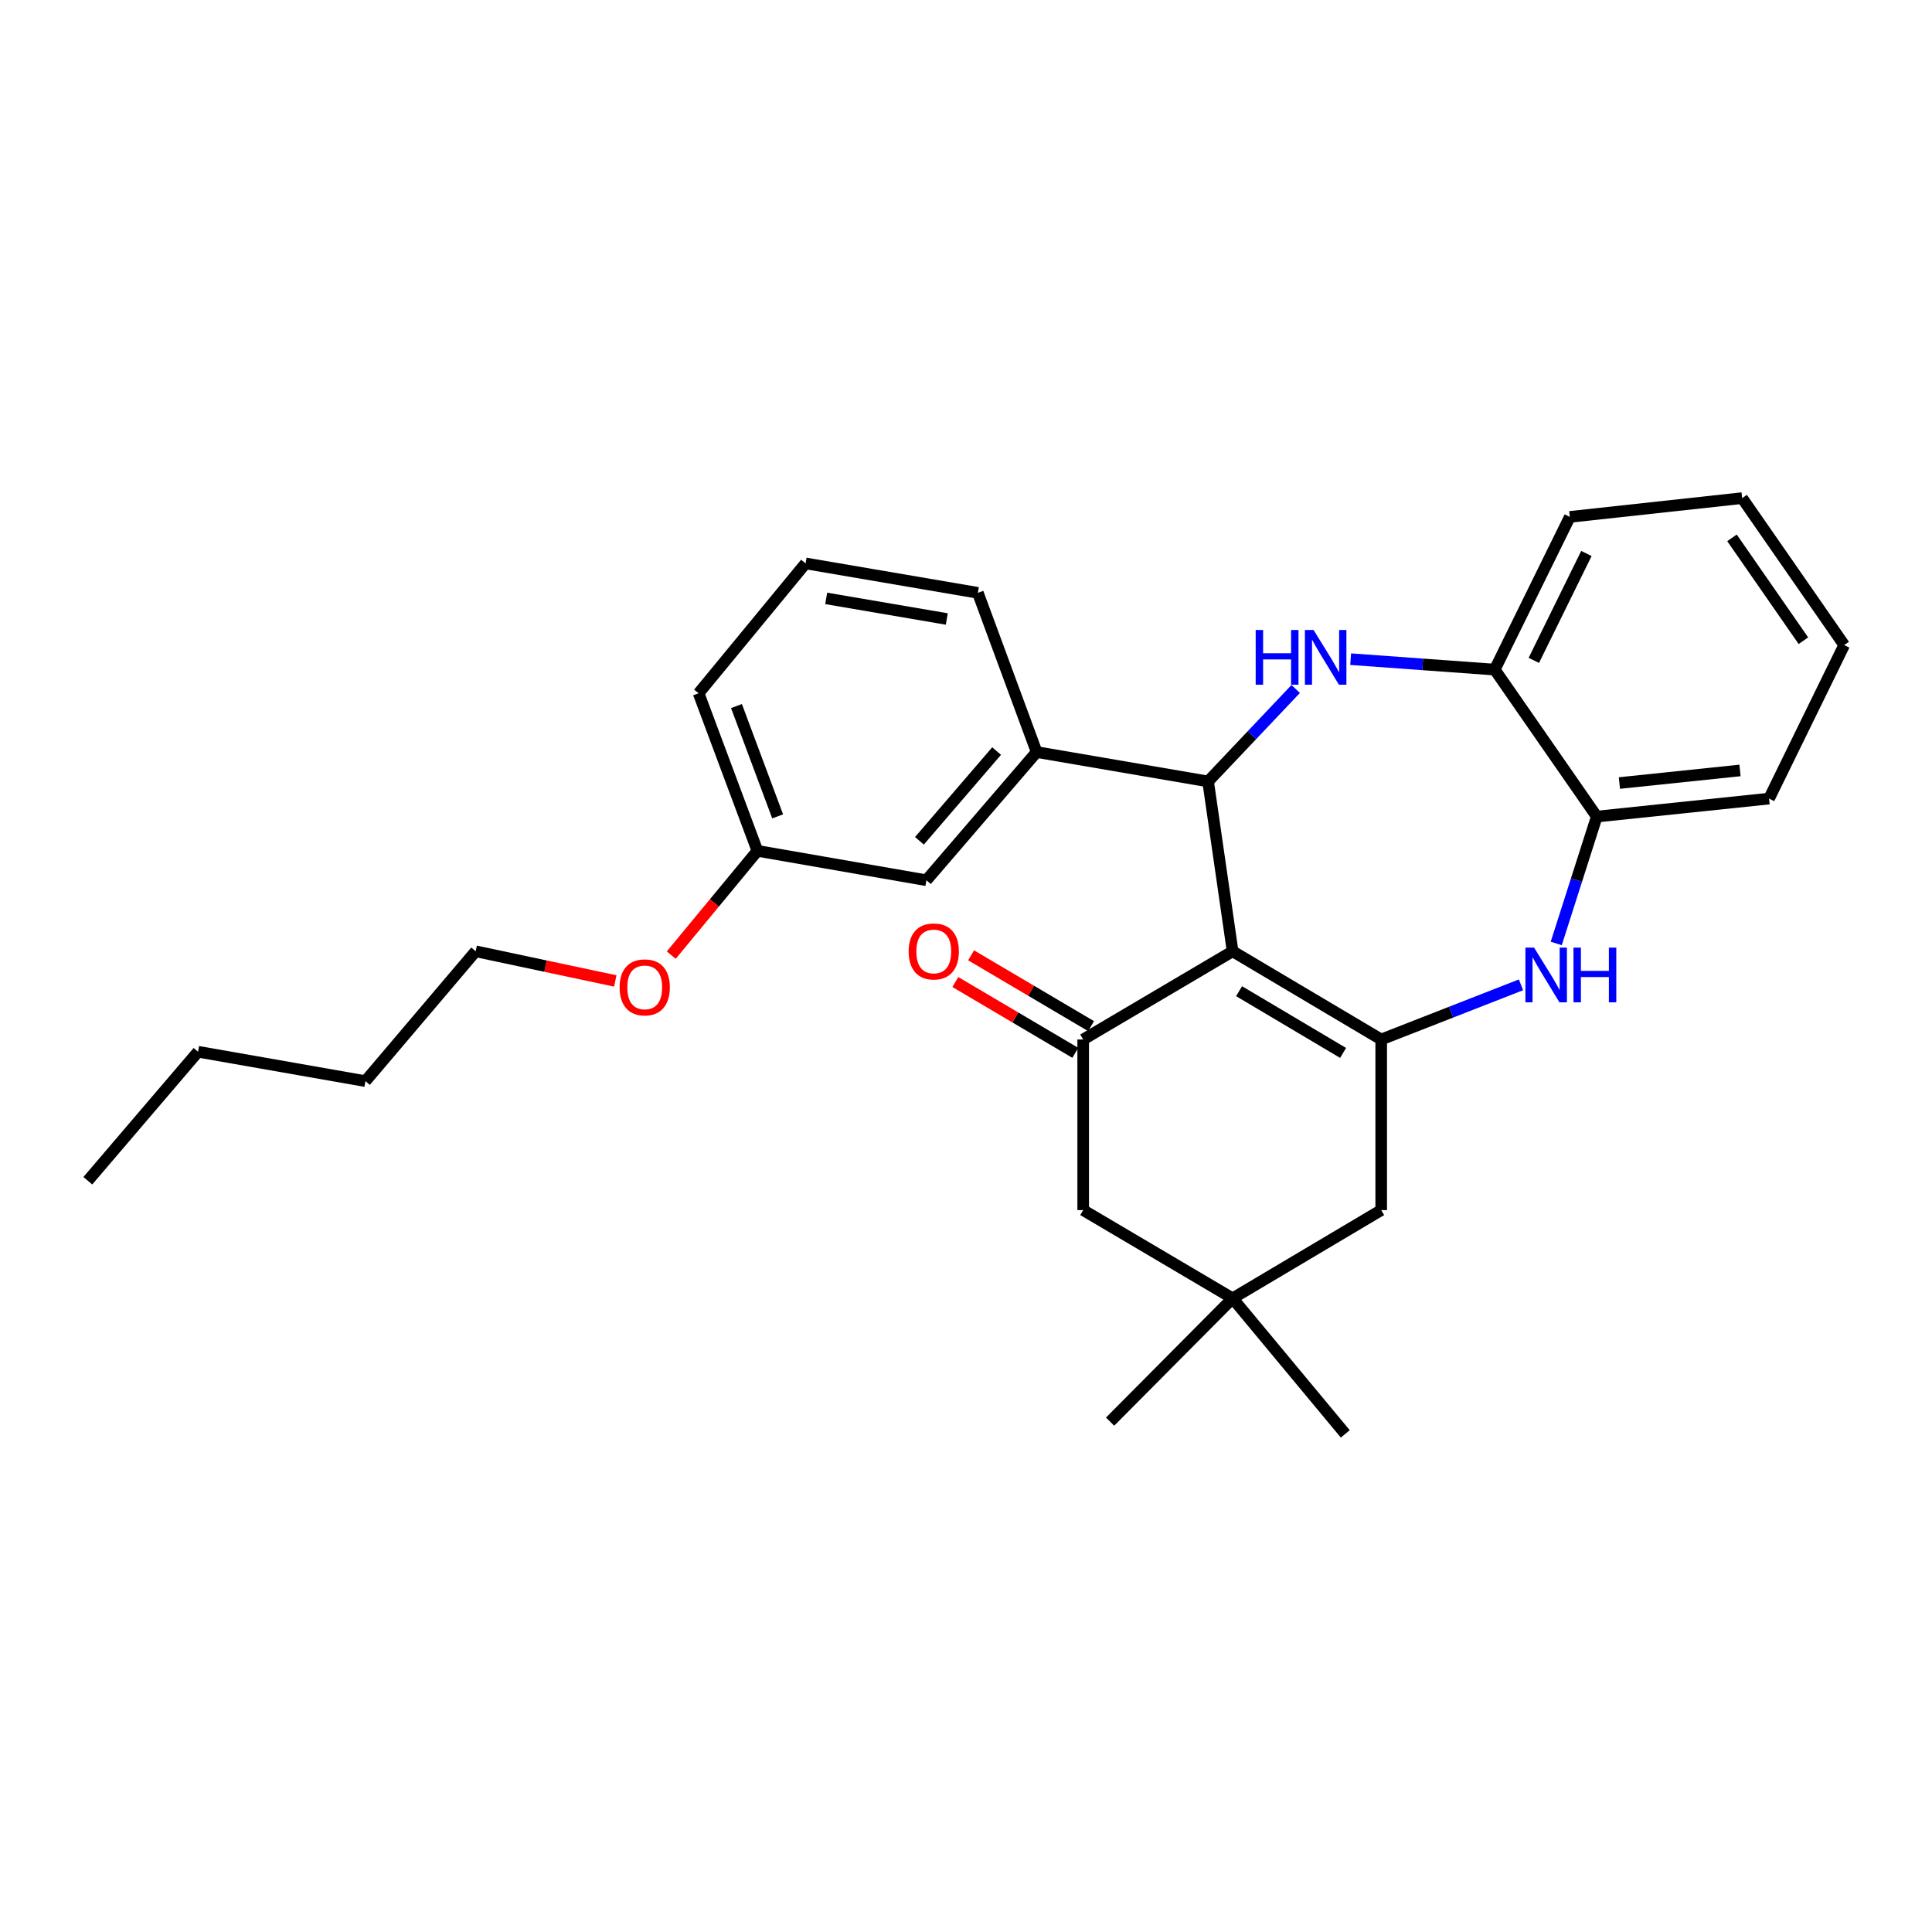 <?xml version='1.0' encoding='iso-8859-1'?>
<svg version='1.1' baseProfile='full'
              xmlns='http://www.w3.org/2000/svg'
                      xmlns:rdkit='http://www.rdkit.org/xml'
                      xmlns:xlink='http://www.w3.org/1999/xlink'
                  xml:space='preserve'
width='1000px' height='1000px' viewBox='0 0 1000 1000'>
<!-- END OF HEADER -->
<rect style='opacity:1.0;fill:#FFFFFF;stroke:none' width='1000' height='1000' x='0' y='0'> </rect>
<path class='bond-0' d='M 638.001,492.384 L 714.912,538.036' style='fill:none;fill-rule:evenodd;stroke:#000000;stroke-width:6px;stroke-linecap:butt;stroke-linejoin:miter;stroke-opacity:1' />
<path class='bond-0' d='M 641.344,513.036 L 695.182,544.993' style='fill:none;fill-rule:evenodd;stroke:#000000;stroke-width:6px;stroke-linecap:butt;stroke-linejoin:miter;stroke-opacity:1' />
<path class='bond-1' d='M 638.001,492.384 L 625.31,404.477' style='fill:none;fill-rule:evenodd;stroke:#000000;stroke-width:6px;stroke-linecap:butt;stroke-linejoin:miter;stroke-opacity:1' />
<path class='bond-3' d='M 638.001,492.384 L 560.653,538.036' style='fill:none;fill-rule:evenodd;stroke:#000000;stroke-width:6px;stroke-linecap:butt;stroke-linejoin:miter;stroke-opacity:1' />
<path class='bond-4' d='M 714.912,538.036 L 751.088,523.89' style='fill:none;fill-rule:evenodd;stroke:#000000;stroke-width:6px;stroke-linecap:butt;stroke-linejoin:miter;stroke-opacity:1' />
<path class='bond-4' d='M 751.088,523.89 L 787.263,509.743' style='fill:none;fill-rule:evenodd;stroke:#0000FF;stroke-width:6px;stroke-linecap:butt;stroke-linejoin:miter;stroke-opacity:1' />
<path class='bond-8' d='M 714.912,538.036 L 714.912,626.345' style='fill:none;fill-rule:evenodd;stroke:#000000;stroke-width:6px;stroke-linecap:butt;stroke-linejoin:miter;stroke-opacity:1' />
<path class='bond-2' d='M 625.31,404.477 L 647.981,380.544' style='fill:none;fill-rule:evenodd;stroke:#000000;stroke-width:6px;stroke-linecap:butt;stroke-linejoin:miter;stroke-opacity:1' />
<path class='bond-2' d='M 647.981,380.544 L 670.651,356.611' style='fill:none;fill-rule:evenodd;stroke:#0000FF;stroke-width:6px;stroke-linecap:butt;stroke-linejoin:miter;stroke-opacity:1' />
<path class='bond-5' d='M 625.31,404.477 L 536.565,389.262' style='fill:none;fill-rule:evenodd;stroke:#000000;stroke-width:6px;stroke-linecap:butt;stroke-linejoin:miter;stroke-opacity:1' />
<path class='bond-6' d='M 699.093,341.177 L 736.379,343.883' style='fill:none;fill-rule:evenodd;stroke:#0000FF;stroke-width:6px;stroke-linecap:butt;stroke-linejoin:miter;stroke-opacity:1' />
<path class='bond-6' d='M 736.379,343.883 L 773.665,346.588' style='fill:none;fill-rule:evenodd;stroke:#000000;stroke-width:6px;stroke-linecap:butt;stroke-linejoin:miter;stroke-opacity:1' />
<path class='bond-10' d='M 560.653,538.036 L 560.653,626.345' style='fill:none;fill-rule:evenodd;stroke:#000000;stroke-width:6px;stroke-linecap:butt;stroke-linejoin:miter;stroke-opacity:1' />
<path class='bond-11' d='M 564.733,531.124 L 533.686,512.798' style='fill:none;fill-rule:evenodd;stroke:#000000;stroke-width:6px;stroke-linecap:butt;stroke-linejoin:miter;stroke-opacity:1' />
<path class='bond-11' d='M 533.686,512.798 L 502.639,494.471' style='fill:none;fill-rule:evenodd;stroke:#FF0000;stroke-width:6px;stroke-linecap:butt;stroke-linejoin:miter;stroke-opacity:1' />
<path class='bond-11' d='M 556.573,544.948 L 525.526,526.622' style='fill:none;fill-rule:evenodd;stroke:#000000;stroke-width:6px;stroke-linecap:butt;stroke-linejoin:miter;stroke-opacity:1' />
<path class='bond-11' d='M 525.526,526.622 L 494.479,508.295' style='fill:none;fill-rule:evenodd;stroke:#FF0000;stroke-width:6px;stroke-linecap:butt;stroke-linejoin:miter;stroke-opacity:1' />
<path class='bond-7' d='M 805.507,488.335 L 815.997,455.498' style='fill:none;fill-rule:evenodd;stroke:#0000FF;stroke-width:6px;stroke-linecap:butt;stroke-linejoin:miter;stroke-opacity:1' />
<path class='bond-7' d='M 815.997,455.498 L 826.488,422.661' style='fill:none;fill-rule:evenodd;stroke:#000000;stroke-width:6px;stroke-linecap:butt;stroke-linejoin:miter;stroke-opacity:1' />
<path class='bond-12' d='M 536.565,389.262 L 479.506,455.614' style='fill:none;fill-rule:evenodd;stroke:#000000;stroke-width:6px;stroke-linecap:butt;stroke-linejoin:miter;stroke-opacity:1' />
<path class='bond-12' d='M 515.835,388.748 L 475.893,435.194' style='fill:none;fill-rule:evenodd;stroke:#000000;stroke-width:6px;stroke-linecap:butt;stroke-linejoin:miter;stroke-opacity:1' />
<path class='bond-14' d='M 536.565,389.262 L 506.136,306.849' style='fill:none;fill-rule:evenodd;stroke:#000000;stroke-width:6px;stroke-linecap:butt;stroke-linejoin:miter;stroke-opacity:1' />
<path class='bond-19' d='M 773.665,346.588 L 812.54,267.546' style='fill:none;fill-rule:evenodd;stroke:#000000;stroke-width:6px;stroke-linecap:butt;stroke-linejoin:miter;stroke-opacity:1' />
<path class='bond-19' d='M 793.902,341.816 L 821.114,286.487' style='fill:none;fill-rule:evenodd;stroke:#000000;stroke-width:6px;stroke-linecap:butt;stroke-linejoin:miter;stroke-opacity:1' />
<path class='bond-29' d='M 773.665,346.588 L 826.488,422.661' style='fill:none;fill-rule:evenodd;stroke:#000000;stroke-width:6px;stroke-linecap:butt;stroke-linejoin:miter;stroke-opacity:1' />
<path class='bond-20' d='M 826.488,422.661 L 915.662,413.35' style='fill:none;fill-rule:evenodd;stroke:#000000;stroke-width:6px;stroke-linecap:butt;stroke-linejoin:miter;stroke-opacity:1' />
<path class='bond-20' d='M 838.197,405.298 L 900.619,398.781' style='fill:none;fill-rule:evenodd;stroke:#000000;stroke-width:6px;stroke-linecap:butt;stroke-linejoin:miter;stroke-opacity:1' />
<path class='bond-28' d='M 714.912,626.345 L 638.001,672.015' style='fill:none;fill-rule:evenodd;stroke:#000000;stroke-width:6px;stroke-linecap:butt;stroke-linejoin:miter;stroke-opacity:1' />
<path class='bond-9' d='M 638.001,672.015 L 560.653,626.345' style='fill:none;fill-rule:evenodd;stroke:#000000;stroke-width:6px;stroke-linecap:butt;stroke-linejoin:miter;stroke-opacity:1' />
<path class='bond-16' d='M 638.001,672.015 L 574.583,735.834' style='fill:none;fill-rule:evenodd;stroke:#000000;stroke-width:6px;stroke-linecap:butt;stroke-linejoin:miter;stroke-opacity:1' />
<path class='bond-17' d='M 638.001,672.015 L 696.317,742.175' style='fill:none;fill-rule:evenodd;stroke:#000000;stroke-width:6px;stroke-linecap:butt;stroke-linejoin:miter;stroke-opacity:1' />
<path class='bond-13' d='M 479.506,455.614 L 392.036,440.399' style='fill:none;fill-rule:evenodd;stroke:#000000;stroke-width:6px;stroke-linecap:butt;stroke-linejoin:miter;stroke-opacity:1' />
<path class='bond-15' d='M 392.036,440.399 L 369.736,467.384' style='fill:none;fill-rule:evenodd;stroke:#000000;stroke-width:6px;stroke-linecap:butt;stroke-linejoin:miter;stroke-opacity:1' />
<path class='bond-15' d='M 369.736,467.384 L 347.436,494.369' style='fill:none;fill-rule:evenodd;stroke:#FF0000;stroke-width:6px;stroke-linecap:butt;stroke-linejoin:miter;stroke-opacity:1' />
<path class='bond-30' d='M 392.036,440.399 L 361.589,358.833' style='fill:none;fill-rule:evenodd;stroke:#000000;stroke-width:6px;stroke-linecap:butt;stroke-linejoin:miter;stroke-opacity:1' />
<path class='bond-30' d='M 402.508,422.551 L 381.195,365.454' style='fill:none;fill-rule:evenodd;stroke:#000000;stroke-width:6px;stroke-linecap:butt;stroke-linejoin:miter;stroke-opacity:1' />
<path class='bond-18' d='M 506.136,306.849 L 416.962,291.616' style='fill:none;fill-rule:evenodd;stroke:#000000;stroke-width:6px;stroke-linecap:butt;stroke-linejoin:miter;stroke-opacity:1' />
<path class='bond-18' d='M 490.057,320.387 L 427.635,309.725' style='fill:none;fill-rule:evenodd;stroke:#000000;stroke-width:6px;stroke-linecap:butt;stroke-linejoin:miter;stroke-opacity:1' />
<path class='bond-22' d='M 318.474,507.741 L 282.339,500.062' style='fill:none;fill-rule:evenodd;stroke:#FF0000;stroke-width:6px;stroke-linecap:butt;stroke-linejoin:miter;stroke-opacity:1' />
<path class='bond-22' d='M 282.339,500.062 L 246.204,492.384' style='fill:none;fill-rule:evenodd;stroke:#000000;stroke-width:6px;stroke-linecap:butt;stroke-linejoin:miter;stroke-opacity:1' />
<path class='bond-21' d='M 416.962,291.616 L 361.589,358.833' style='fill:none;fill-rule:evenodd;stroke:#000000;stroke-width:6px;stroke-linecap:butt;stroke-linejoin:miter;stroke-opacity:1' />
<path class='bond-25' d='M 812.54,267.546 L 901.732,257.825' style='fill:none;fill-rule:evenodd;stroke:#000000;stroke-width:6px;stroke-linecap:butt;stroke-linejoin:miter;stroke-opacity:1' />
<path class='bond-26' d='M 915.662,413.35 L 954.545,333.889' style='fill:none;fill-rule:evenodd;stroke:#000000;stroke-width:6px;stroke-linecap:butt;stroke-linejoin:miter;stroke-opacity:1' />
<path class='bond-23' d='M 246.204,492.384 L 189.145,559.592' style='fill:none;fill-rule:evenodd;stroke:#000000;stroke-width:6px;stroke-linecap:butt;stroke-linejoin:miter;stroke-opacity:1' />
<path class='bond-24' d='M 189.145,559.592 L 102.505,544.377' style='fill:none;fill-rule:evenodd;stroke:#000000;stroke-width:6px;stroke-linecap:butt;stroke-linejoin:miter;stroke-opacity:1' />
<path class='bond-27' d='M 102.505,544.377 L 45.455,611.139' style='fill:none;fill-rule:evenodd;stroke:#000000;stroke-width:6px;stroke-linecap:butt;stroke-linejoin:miter;stroke-opacity:1' />
<path class='bond-31' d='M 901.732,257.825 L 954.545,333.889' style='fill:none;fill-rule:evenodd;stroke:#000000;stroke-width:6px;stroke-linecap:butt;stroke-linejoin:miter;stroke-opacity:1' />
<path class='bond-31' d='M 896.468,278.39 L 933.437,331.635' style='fill:none;fill-rule:evenodd;stroke:#000000;stroke-width:6px;stroke-linecap:butt;stroke-linejoin:miter;stroke-opacity:1' />
<path  class='atom-3' d='M 649.94 326.078
L 653.78 326.078
L 653.78 338.118
L 668.26 338.118
L 668.26 326.078
L 672.1 326.078
L 672.1 354.398
L 668.26 354.398
L 668.26 341.318
L 653.78 341.318
L 653.78 354.398
L 649.94 354.398
L 649.94 326.078
' fill='#0000FF'/>
<path  class='atom-3' d='M 679.9 326.078
L 689.18 341.078
Q 690.1 342.558, 691.58 345.238
Q 693.06 347.918, 693.14 348.078
L 693.14 326.078
L 696.9 326.078
L 696.9 354.398
L 693.02 354.398
L 683.06 337.998
Q 681.9 336.078, 680.66 333.878
Q 679.46 331.678, 679.1 330.998
L 679.1 354.398
L 675.42 354.398
L 675.42 326.078
L 679.9 326.078
' fill='#0000FF'/>
<path  class='atom-5' d='M 794.035 490.486
L 803.315 505.486
Q 804.235 506.966, 805.715 509.646
Q 807.195 512.326, 807.275 512.486
L 807.275 490.486
L 811.035 490.486
L 811.035 518.806
L 807.155 518.806
L 797.195 502.406
Q 796.035 500.486, 794.795 498.286
Q 793.595 496.086, 793.235 495.406
L 793.235 518.806
L 789.555 518.806
L 789.555 490.486
L 794.035 490.486
' fill='#0000FF'/>
<path  class='atom-5' d='M 814.435 490.486
L 818.275 490.486
L 818.275 502.526
L 832.755 502.526
L 832.755 490.486
L 836.595 490.486
L 836.595 518.806
L 832.755 518.806
L 832.755 505.726
L 818.275 505.726
L 818.275 518.806
L 814.435 518.806
L 814.435 490.486
' fill='#0000FF'/>
<path  class='atom-12' d='M 470.314 492.464
Q 470.314 485.664, 473.674 481.864
Q 477.034 478.064, 483.314 478.064
Q 489.594 478.064, 492.954 481.864
Q 496.314 485.664, 496.314 492.464
Q 496.314 499.344, 492.914 503.264
Q 489.514 507.144, 483.314 507.144
Q 477.074 507.144, 473.674 503.264
Q 470.314 499.384, 470.314 492.464
M 483.314 503.944
Q 487.634 503.944, 489.954 501.064
Q 492.314 498.144, 492.314 492.464
Q 492.314 486.904, 489.954 484.104
Q 487.634 481.264, 483.314 481.264
Q 478.994 481.264, 476.634 484.064
Q 474.314 486.864, 474.314 492.464
Q 474.314 498.184, 476.634 501.064
Q 478.994 503.944, 483.314 503.944
' fill='#FF0000'/>
<path  class='atom-16' d='M 320.71 511.058
Q 320.71 504.258, 324.07 500.458
Q 327.43 496.658, 333.71 496.658
Q 339.99 496.658, 343.35 500.458
Q 346.71 504.258, 346.71 511.058
Q 346.71 517.938, 343.31 521.858
Q 339.91 525.738, 333.71 525.738
Q 327.47 525.738, 324.07 521.858
Q 320.71 517.978, 320.71 511.058
M 333.71 522.538
Q 338.03 522.538, 340.35 519.658
Q 342.71 516.738, 342.71 511.058
Q 342.71 505.498, 340.35 502.698
Q 338.03 499.858, 333.71 499.858
Q 329.39 499.858, 327.03 502.658
Q 324.71 505.458, 324.71 511.058
Q 324.71 516.778, 327.03 519.658
Q 329.39 522.538, 333.71 522.538
' fill='#FF0000'/>
</svg>

